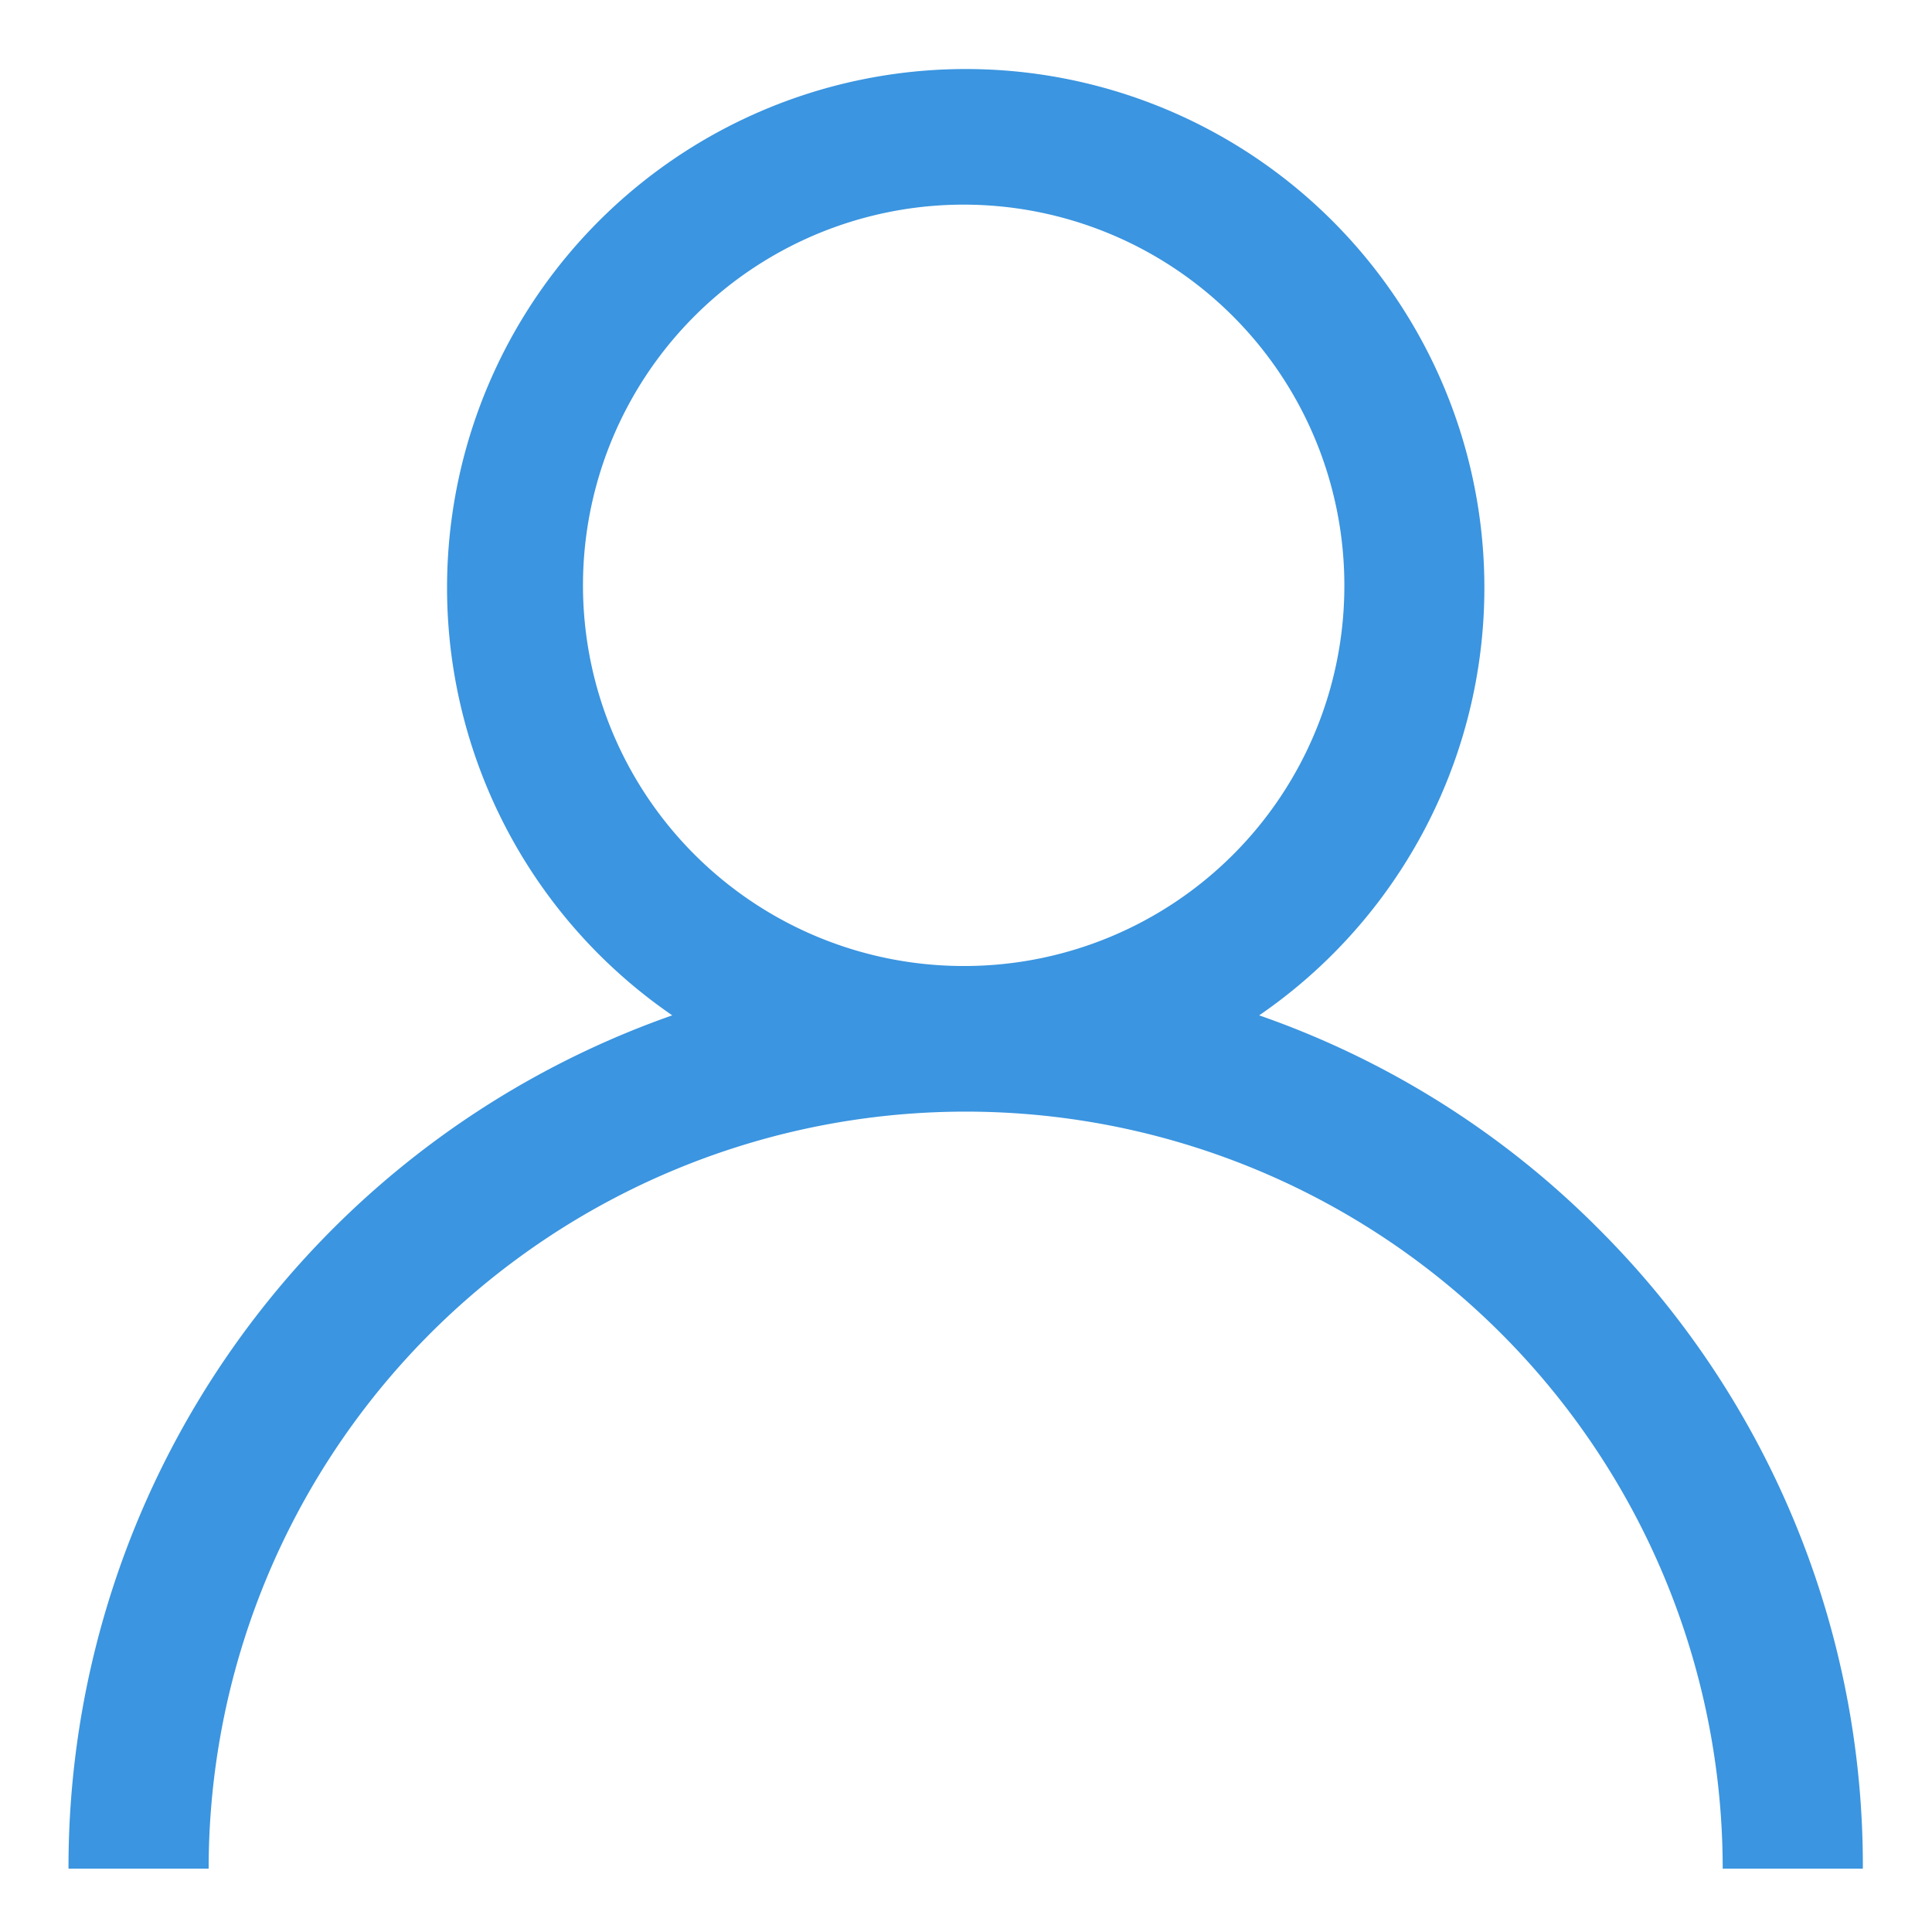 <svg xmlns="http://www.w3.org/2000/svg" width="24" height="24" viewBox="0 0 24 24">
  <defs>
    <style>
      .cls-1 {
        fill: #3b95e0;
        fill-rule: evenodd;
      }
    </style>
  </defs>
  <path class="cls-1" d="M19.877,15.284a11.089,11.089,0,0,0-4.235-2.671,6.443,6.443,0,1,0-7.291,0,11.213,11.213,0,0,0-7.5,10.6H2.592a9.4,9.4,0,1,1,18.808,0h1.741A11.169,11.169,0,0,0,19.877,15.284ZM12,12a4.729,4.729,0,1,1,4.7-4.729A4.721,4.721,0,0,1,12,12Z"/>
</svg>
